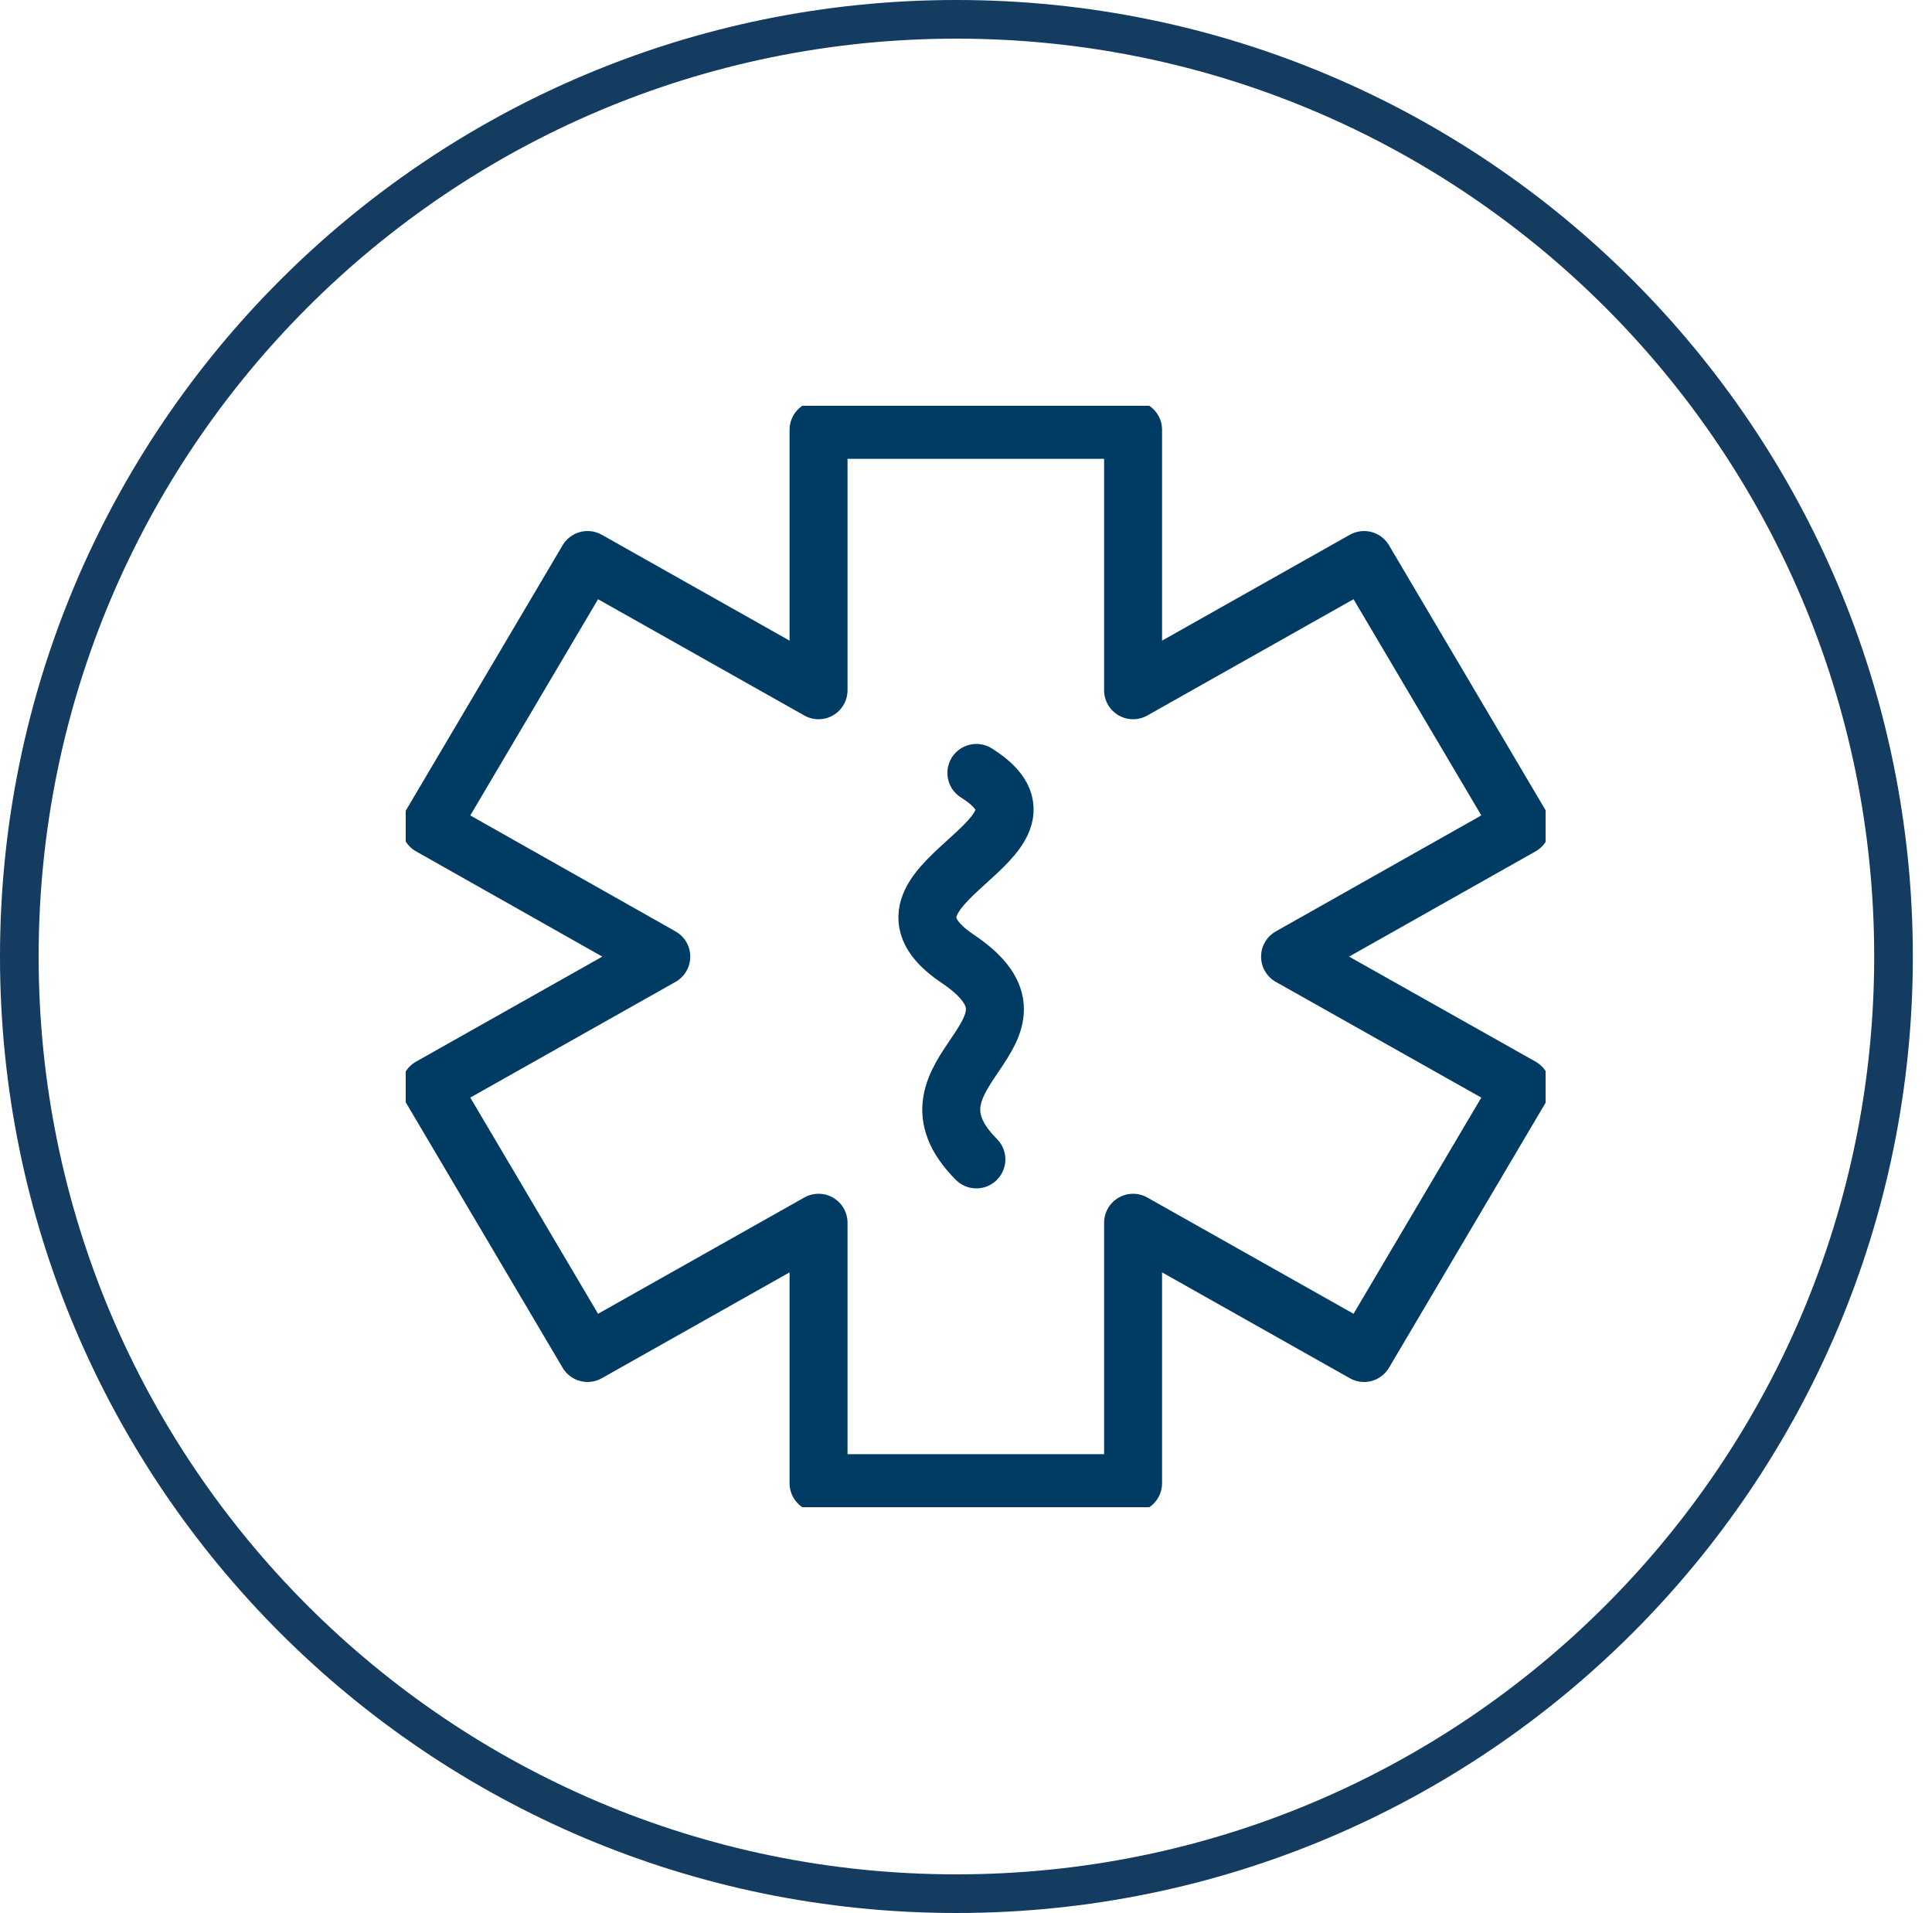 <svg width="100" height="99" viewBox="0 0 100 99" fill="none" xmlns="http://www.w3.org/2000/svg">
<path d="M98.008 49.5C98.008 76.286 76.292 98 49.504 98C22.716 98 1 76.286 1 49.5C1 22.714 22.716 1 49.504 1C76.292 1 98.008 22.714 98.008 49.5Z" stroke="#143B60" stroke-width="2"/>
<g clip-path="url(#clip0_502_462)">
<path d="M78.743 42.753L70.603 28.982L58.648 35.721V22.243H42.368V35.721L30.412 28.982L22.272 42.753L34.228 49.507L22.272 56.247L30.412 70.018L42.368 63.279V76.757H58.648V63.279L70.603 70.018L78.743 56.247L66.773 49.507L78.743 42.753Z" stroke="#003B63" stroke-width="3" stroke-linecap="round" stroke-linejoin="round"/>
<path d="M50.537 40C56.035 43.453 43.846 45.773 49.57 49.619C55.294 53.464 45.99 55.445 50.537 60" stroke="#003B63" stroke-width="3" stroke-linecap="round"/>
</g>
<defs>
<clipPath id="clip0_502_462">
<rect width="59" height="57" fill="white" transform="translate(21 21)"/>
</clipPath>
</defs>
</svg>

